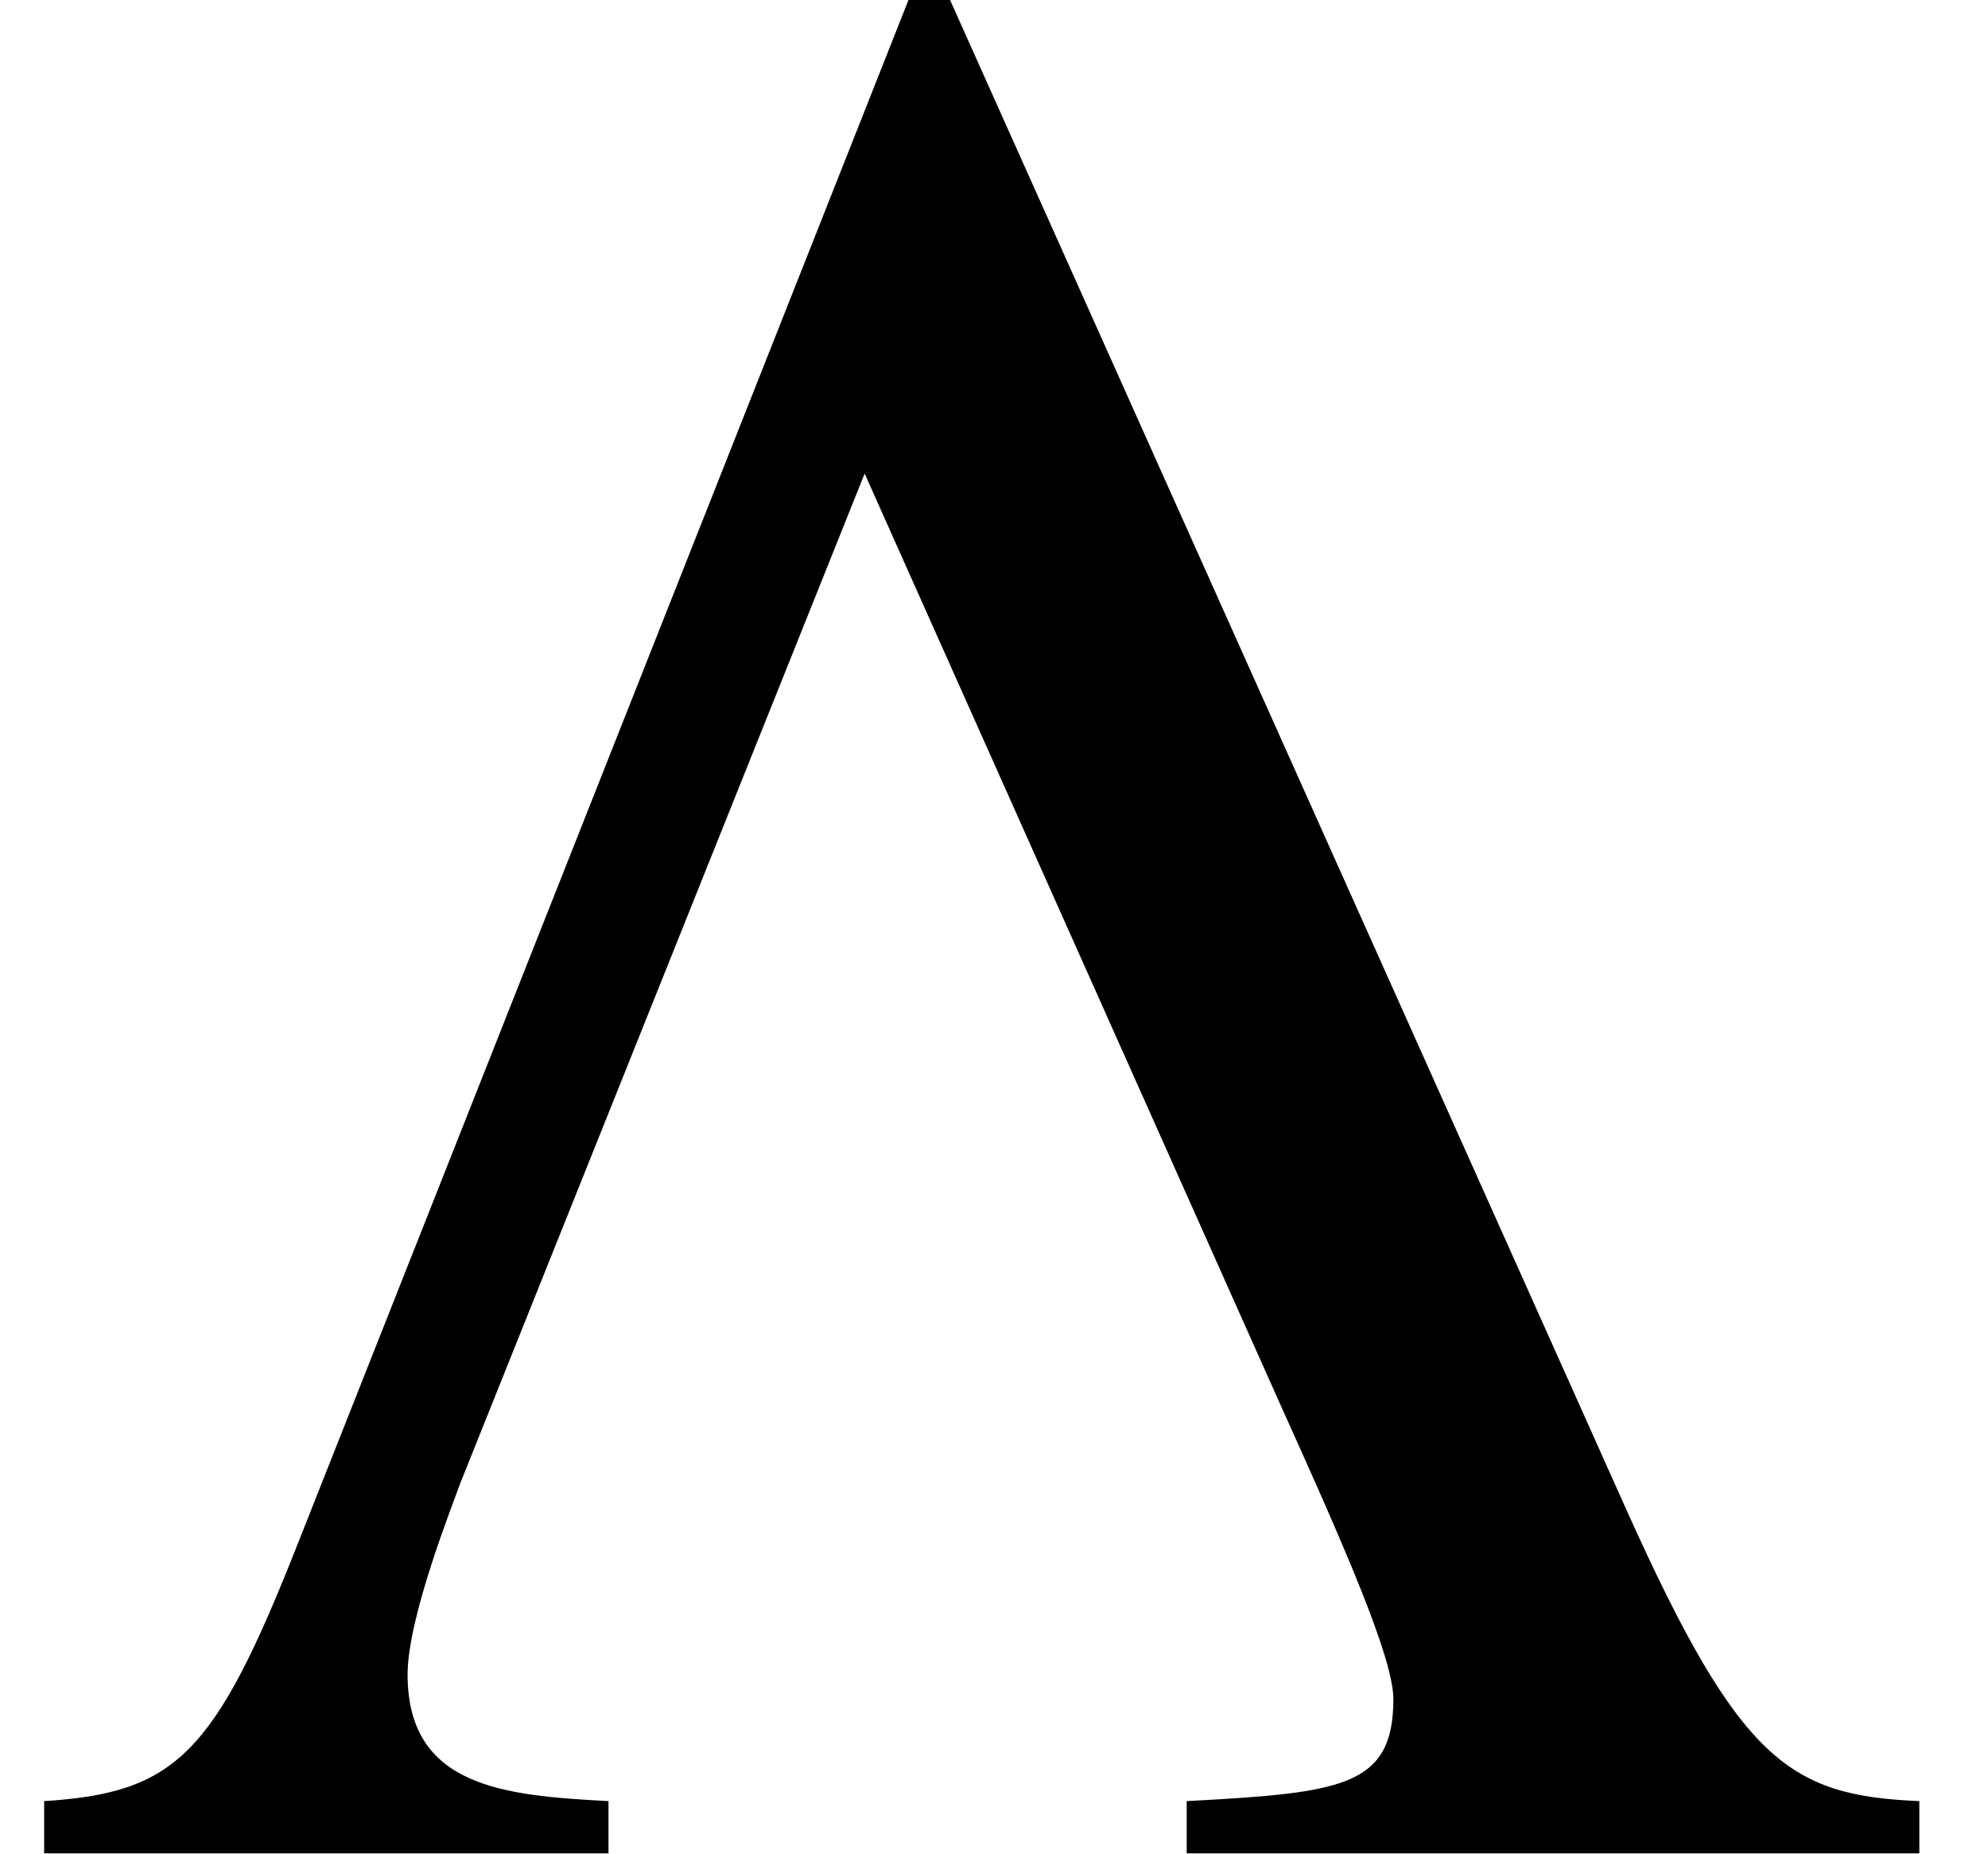 <?xml version='1.0' encoding='UTF-8'?>
<!-- This file was generated by dvisvgm 2.8.2 -->
<svg version='1.1' xmlns='http://www.w3.org/2000/svg' xmlns:xlink='http://www.w3.org/1999/xlink' width='8.599pt' height='8.016pt' viewBox='56.413 57.738 8.599 8.016'>
<defs>
<path id='g2-3' d='M8.302 0V-.226C7.742-.25 7.527-.393 7.039-1.477L4.109-8.016H3.93L1.286-1.334C.929-.429 .762-.262 .191-.226V0H2.632V-.226C2.18-.25 1.763-.286 1.763-.774C1.763-1.024 1.965-1.525 1.989-1.596L3.74-5.967L5.538-1.941C5.812-1.334 6.027-.846 6.027-.667C6.027-.286 5.8-.262 5.133-.226V0H8.302Z'/>
</defs>
<g id='page1'>
<use x='56.413' y='65.753' xlink:href='#g2-3'/>
</g>
</svg>